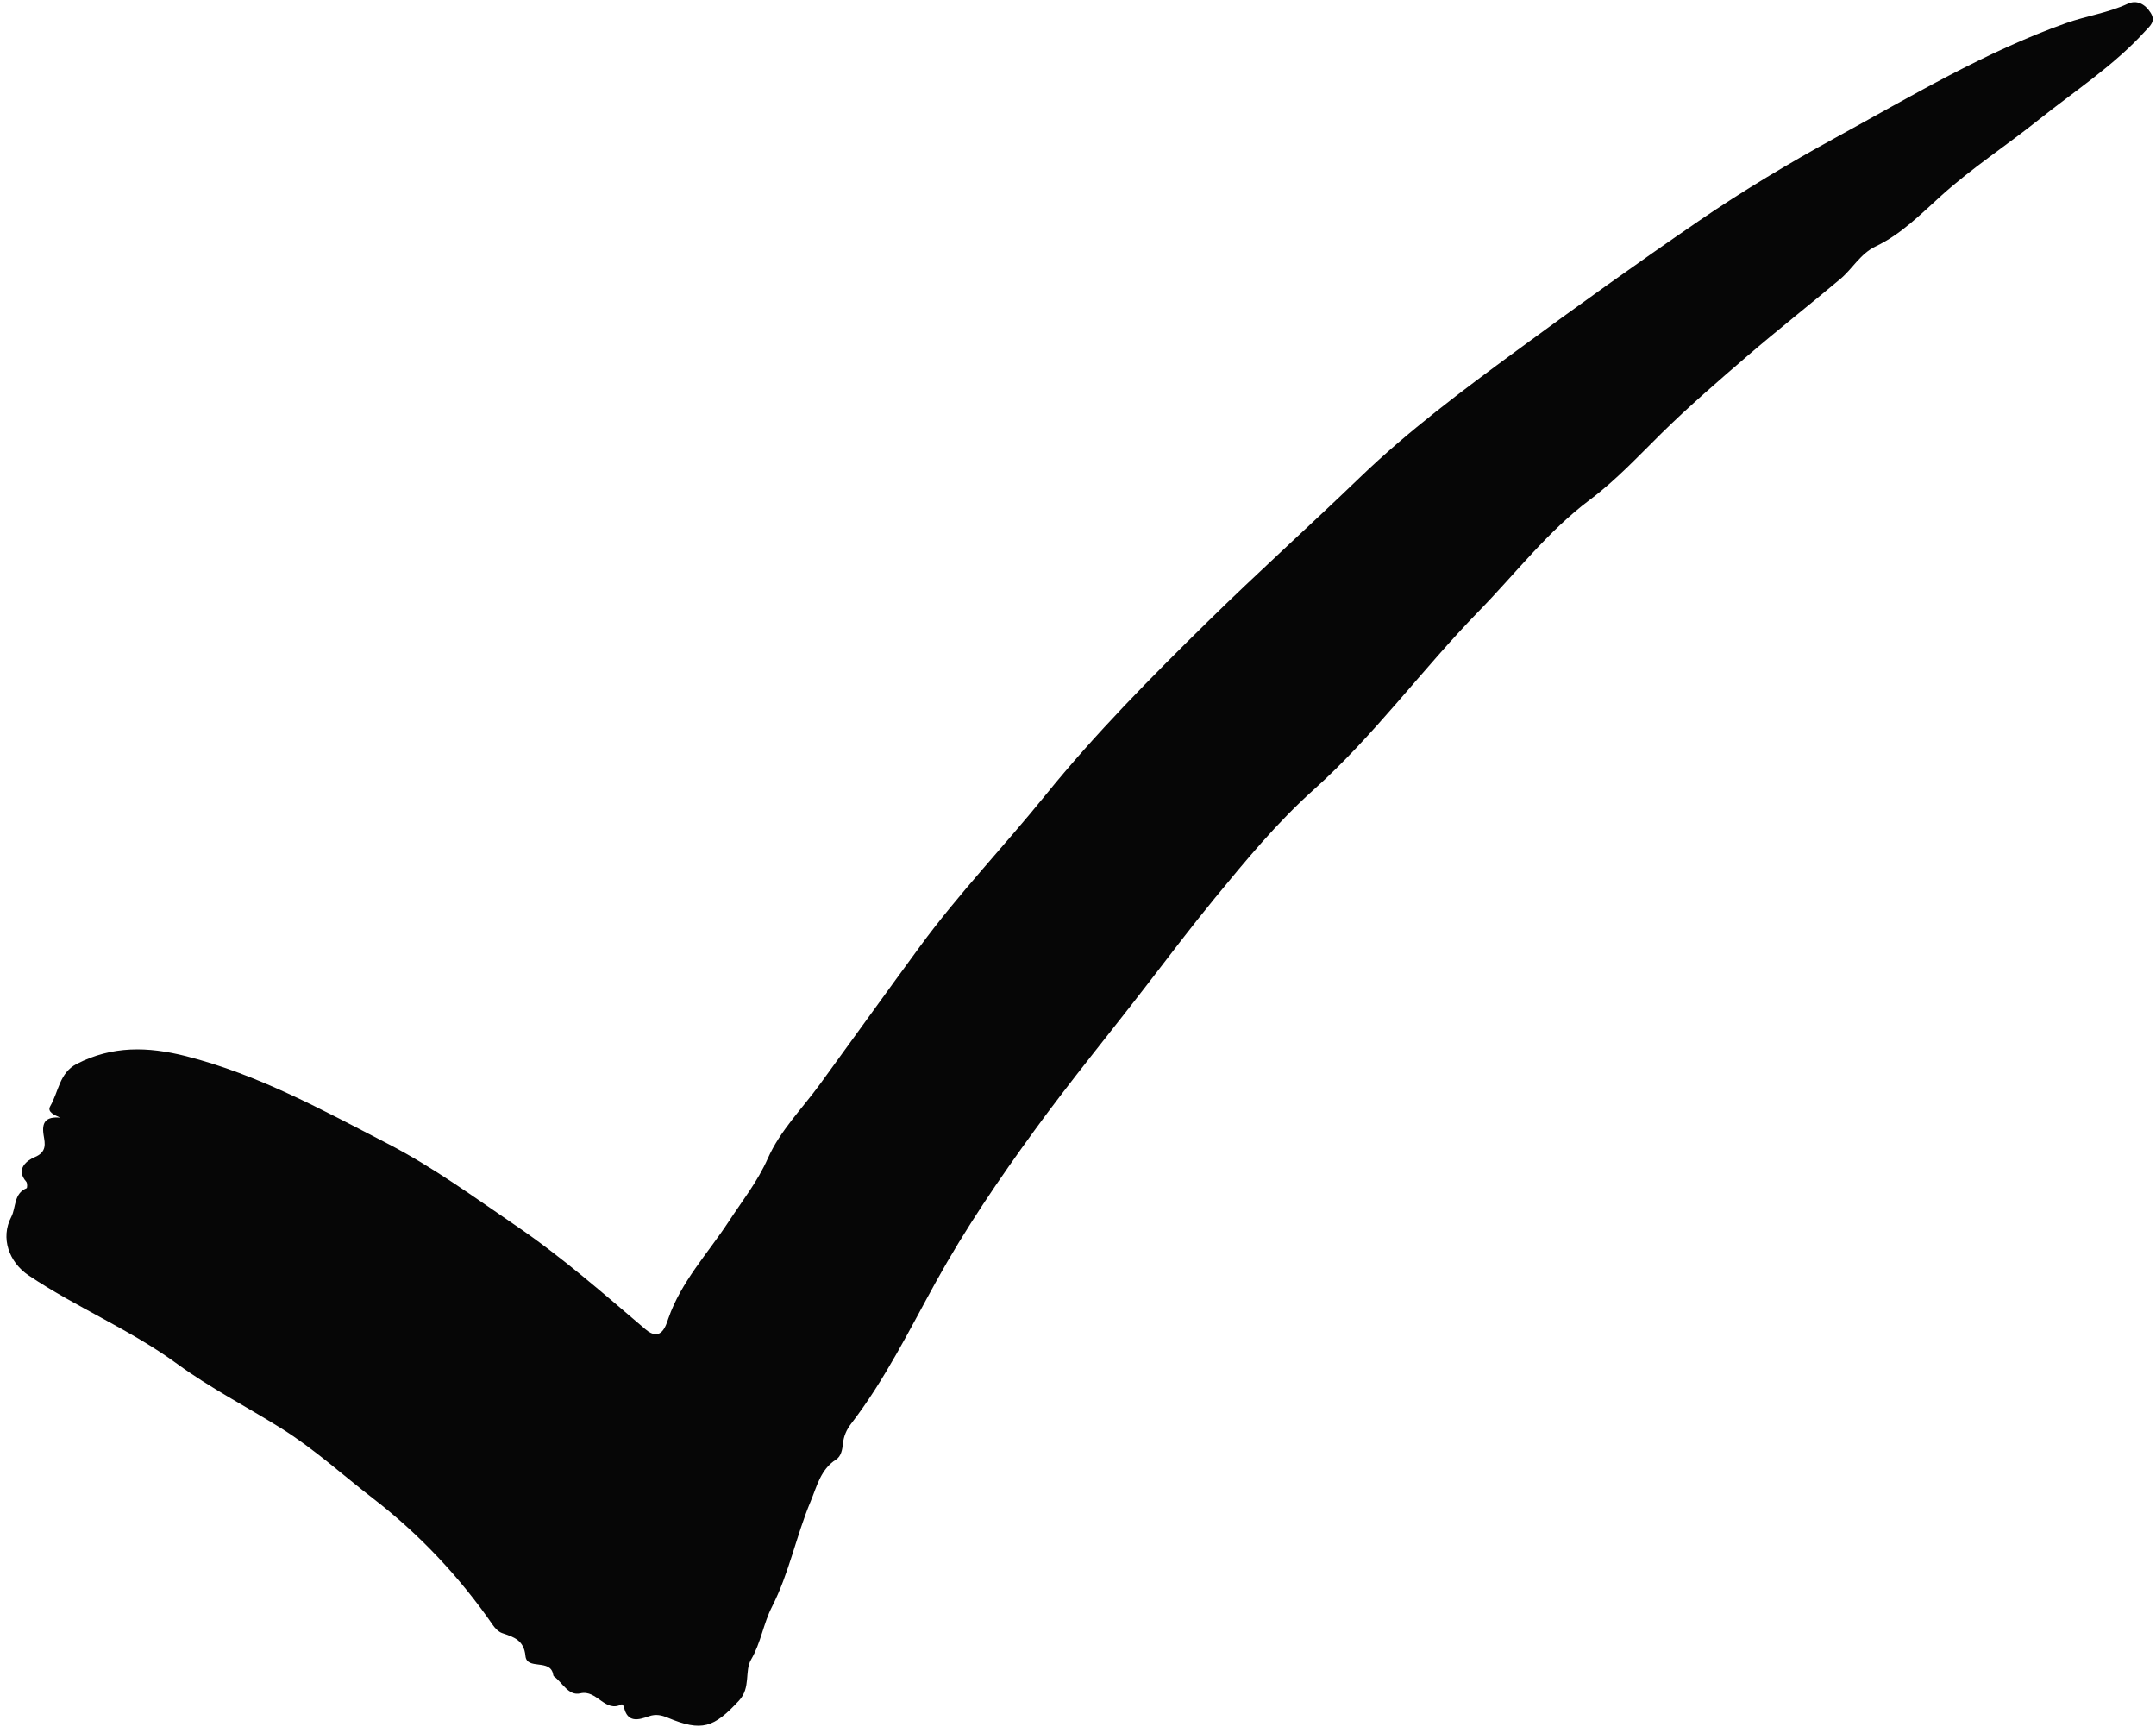 <?xml version="1.0" encoding="UTF-8" standalone="no"?><svg xmlns="http://www.w3.org/2000/svg" xmlns:xlink="http://www.w3.org/1999/xlink" data-name="Layer 2" fill="#060606" height="160.6" preserveAspectRatio="xMidYMid meet" version="1" viewBox="-0.6 -0.2 199.9 160.6" width="199.9" zoomAndPan="magnify"><g data-name="Artwork" id="change1_1"><path d="m198.801.983c-.523-.826-1.299-1.218-2.118-.836-1.827.851-3.815,1.117-5.694,1.784-7.56,2.683-14.419,6.812-21.388,10.626-4.318,2.363-8.599,4.921-12.715,7.74-5.696,3.902-11.297,7.913-16.858,12-5.035,3.7-10.079,7.459-14.54,11.76-4.659,4.491-9.48,8.817-14.099,13.355-5.26,5.167-10.421,10.371-15.073,16.115-3.815,4.712-8.026,9.107-11.621,14.008-3.107,4.235-6.166,8.506-9.259,12.751-1.655,2.272-3.705,4.317-4.842,6.886-.96,2.17-2.383,3.954-3.65,5.89-1.923,2.938-4.391,5.537-5.579,8.963-.206.594-.653,2.241-2.11,1.002-3.906-3.324-7.756-6.705-12.012-9.607-3.889-2.652-7.678-5.428-11.883-7.599-6.057-3.128-12.008-6.412-18.708-8.119-3.558-.906-6.856-.971-10.144.721-1.603.824-1.674,2.588-2.448,3.912-.308.527.359.81.919,1.065-1.306-.107-1.743.386-1.528,1.661.122.723.319,1.528-.839,2.003-.604.248-1.848,1.062-.774,2.278.109.124.097.573.03.6-1.214.494-.963,1.789-1.426,2.671-1.017,1.939-.202,4.192,1.605,5.406,4.439,2.983,9.427,5.019,13.77,8.197,3.057,2.237,6.469,3.986,9.686,6,3.072,1.923,5.711,4.344,8.514,6.504,4.243,3.27,7.994,7.248,11.091,11.728.209.303.525.62.858.734,1.073.366,2.014.641,2.154,2.116.128,1.355,2.33.205,2.572,1.742.008.053.029.121.068.149.796.581,1.35,1.839,2.449,1.576,1.549-.37,2.273,1.837,3.839,1.014.022-.012.183.144.202.238.308,1.513,1.353,1.216,2.311.874.649-.231,1.189-.101,1.759.136,3.161,1.317,4.263.927,6.595-1.585,1.125-1.213.496-2.731,1.123-3.805.915-1.568,1.14-3.337,1.936-4.892,1.596-3.12,2.245-6.574,3.585-9.772.576-1.374.918-2.963,2.355-3.877.477-.303.583-.924.642-1.487.072-.681.329-1.278.745-1.82,3.143-4.085,5.418-8.719,7.888-13.188,2.72-4.92,5.852-9.516,9.135-14.03,3.345-4.598,6.967-8.99,10.433-13.493,2.08-2.703,4.162-5.447,6.317-8.071,2.854-3.474,5.733-6.962,9.134-10.009,5.604-5.018,10.049-11.157,15.298-16.536,3.399-3.483,6.382-7.398,10.301-10.334,2.449-1.834,4.509-4.06,6.657-6.174,2.527-2.487,5.213-4.802,7.88-7.099,2.845-2.45,5.814-4.777,8.696-7.203,1.137-.958,1.845-2.334,3.268-3.011,2.366-1.127,4.21-3.018,6.112-4.731,2.839-2.557,6.03-4.632,8.998-7.005,3.348-2.677,6.965-5.014,9.876-8.214.432-.474,1.018-.899.507-1.707Z"/></g></svg>